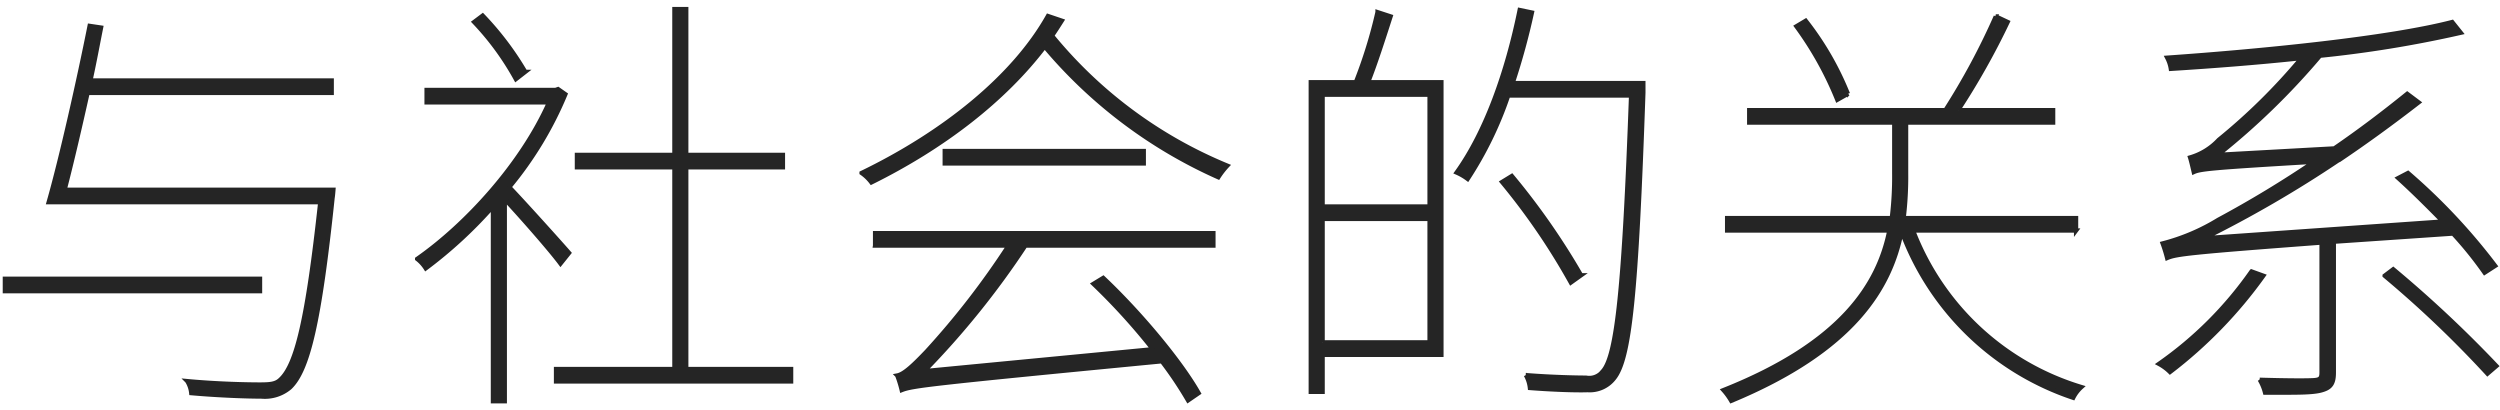 <svg xmlns="http://www.w3.org/2000/svg" width="293" height="48" viewBox="0 0 293 48"><defs><style>.cls-1 { fill: #e68f3a; opacity: 0; } .cls-2 { fill: #252525; stroke: #252525; stroke-width: 0.5px; fill-rule: evenodd; }</style></defs><path class="cls-1" d="M0 0h293v48h-293z"/><path class="cls-2" d="M60.478 958.666h-29.909v1.461h29.909v-1.461zm-22.9-10.433c.816-3.125 1.776-7.258 2.688-11.34h28.613v-1.462h-28.279c.48-2.167.864-4.284 1.248-6.2l-1.344-.2c-1.248 6.25-3.313 15.473-4.8 20.664h31.831c-1.488 13.659-2.784 19.1-4.7 20.815-.528.5-1.2.555-2.4.555-1.248 0-4.753-.051-8.5-.4a3.3 3.3 0 0 1 .48 1.411c3.409.3 6.721.4 8.209.4a4.551 4.551 0 0 0 3.361-1.058c2.112-2.016 3.457-7.611 4.993-22.227.048-.252.1-.957.1-.957h-31.5zm53.986-13.81a35.425 35.425 0 0 0-4.993-6.6l-1.008.756a32.09 32.09 0 0 1 4.9 6.7zm5.136 21.219c-1.1-1.26-5.185-5.8-7.009-7.712a42.605 42.605 0 0 0 6.577-10.886l-.864-.605-.288.1h-15.122v1.461h14.354c-3.216 7.257-9.746 14.364-15.459 18.345a4.368 4.368 0 0 1 1.008 1.109 51.907 51.907 0 0 0 7.873-7.258v22.831h1.392v-23.685c2.016 2.167 5.377 6 6.529 7.56zm13.73 13.607v-23.637h11.33v-1.462h-11.33v-17.085h-1.392v17.085h-11.425v1.462h11.426v23.637h-13.875v1.462h27.557v-1.462h-12.29zm22.127-14.464h15.651a94.348 94.348 0 0 1-9.6 12.4c-1.488 1.562-2.64 2.671-3.456 2.822a13.973 13.973 0 0 1 .528 1.714c1.248-.5 3.312-.756 30.485-3.377a43.872 43.872 0 0 1 3.073 4.587l1.248-.857c-2.113-3.73-6.817-9.375-11.186-13.507l-1.152.7a74.137 74.137 0 0 1 6.961 7.661l-26.789 2.57a98.855 98.855 0 0 0 11.858-14.716h22.036v-1.462h-39.656v1.462zm8.163-11.085v1.461h23.332v-1.461h-23.332zm12.1-15.826c-3.985 7.107-12.146 13.709-21.844 18.4a4.968 4.968 0 0 1 1.152 1.109c8.45-4.183 15.555-9.677 20.308-15.926a56.637 56.637 0 0 0 20.355 15.321 9.307 9.307 0 0 1 1.056-1.361 52.207 52.207 0 0 1-20.547-15.227c.384-.555.768-1.16 1.152-1.764zm44.723 22.326h-12.53v-13.1h12.53v13.1zm-12.53 15.927v-14.467h12.53v14.465h-12.53zm6.433-38.707a55.831 55.831 0 0 1-2.545 8.215h-5.281v36.288h1.393v-4.335h13.922v-31.955h-8.593c.864-2.167 1.824-5.191 2.64-7.711zm31.157 8.316h-15.315a81.924 81.924 0 0 0 2.257-8.266l-1.44-.3c-1.489 7.308-3.985 14.313-7.394 19.051a6.451 6.451 0 0 1 1.3.756 43.034 43.034 0 0 0 4.752-9.778h14.4c-.816 22.579-1.68 30.492-3.313 32.306a1.985 1.985 0 0 1-1.968.756c-1.008 0-3.889-.05-7.057-.3a3.967 3.967 0 0 1 .48 1.512c2.592.2 5.329.3 6.769.252a3.6 3.6 0 0 0 3.072-1.361c1.873-2.268 2.641-9.878 3.457-33.516v-1.108zm-7.3 22.528a82.831 82.831 0 0 0-8.114-11.642l-1.152.706a77.513 77.513 0 0 1 8.066 11.793zm31.273-21.268a35.079 35.079 0 0 0-4.945-8.568l-1.1.655a39.406 39.406 0 0 1 4.8 8.618zm26.741 16.027v-1.462h-20.209a40.187 40.187 0 0 0 .288-5.241v-5.95h17.235v-1.461h-11.138a87.938 87.938 0 0 0 5.809-10.332l-1.392-.655a80.546 80.546 0 0 1-5.905 10.987h-23v1.461h17v5.948a40.187 40.187 0 0 1-.288 5.241h-19.3v1.462h19.012c-1.248 6.2-5.473 13.154-19.444 18.7a7.516 7.516 0 0 1 .913 1.26c14.354-5.947 18.675-13.255 19.971-19.857a32.371 32.371 0 0 0 20.115 19.5 4.267 4.267 0 0 1 .961-1.26 30.6 30.6 0 0 1-19.732-18.345h19.107zm20.557 4.788a43.69 43.69 0 0 1-10.85 10.836 5.6 5.6 0 0 1 1.3.957 52.869 52.869 0 0 0 10.945-11.289zm23.62-4.435a43.377 43.377 0 0 1 3.7 4.586l1.248-.806a70.223 70.223 0 0 0-10.226-10.887l-1.152.6c1.68 1.512 3.5 3.326 5.233 5.09l-27.989 1.966a139.031 139.031 0 0 0 15.8-9.173h.048c3.073-2.066 6.193-4.334 9.314-6.753l-1.345-1.008c-2.736 2.217-5.665 4.435-8.545 6.4l-13.634.756a84.258 84.258 0 0 0 11.854-11.488l-.144-.1a137.174 137.174 0 0 0 16.754-2.721l-1.008-1.26c-7.393 1.915-21.891 3.377-33.413 4.183a4.19 4.19 0 0 1 .432 1.31c4.8-.3 10.129-.705 15.314-1.26a70.005 70.005 0 0 1-9.7 9.576 7.386 7.386 0 0 1-3.361 2.067c.144.453.336 1.31.432 1.713.768-.352 2.064-.5 14.114-1.209a127.611 127.611 0 0 1-11.233 6.8 23.85 23.85 0 0 1-6.53 2.772 17.537 17.537 0 0 1 .529 1.713c1.056-.453 2.64-.655 18.1-1.814v15.221c0 .655-.144.856-.912.907-.721.05-3.025.05-6.338-.051a5.694 5.694 0 0 1 .625 1.512c3.5 0 5.616.051 6.721-.3 1.008-.3 1.344-.806 1.344-2.066v-15.321zm-8.017 4.939a126.792 126.792 0 0 1 12.053 11.485l1.056-.907a141.143 141.143 0 0 0-12.1-11.34z" transform="translate(-30 -926)"/></svg>